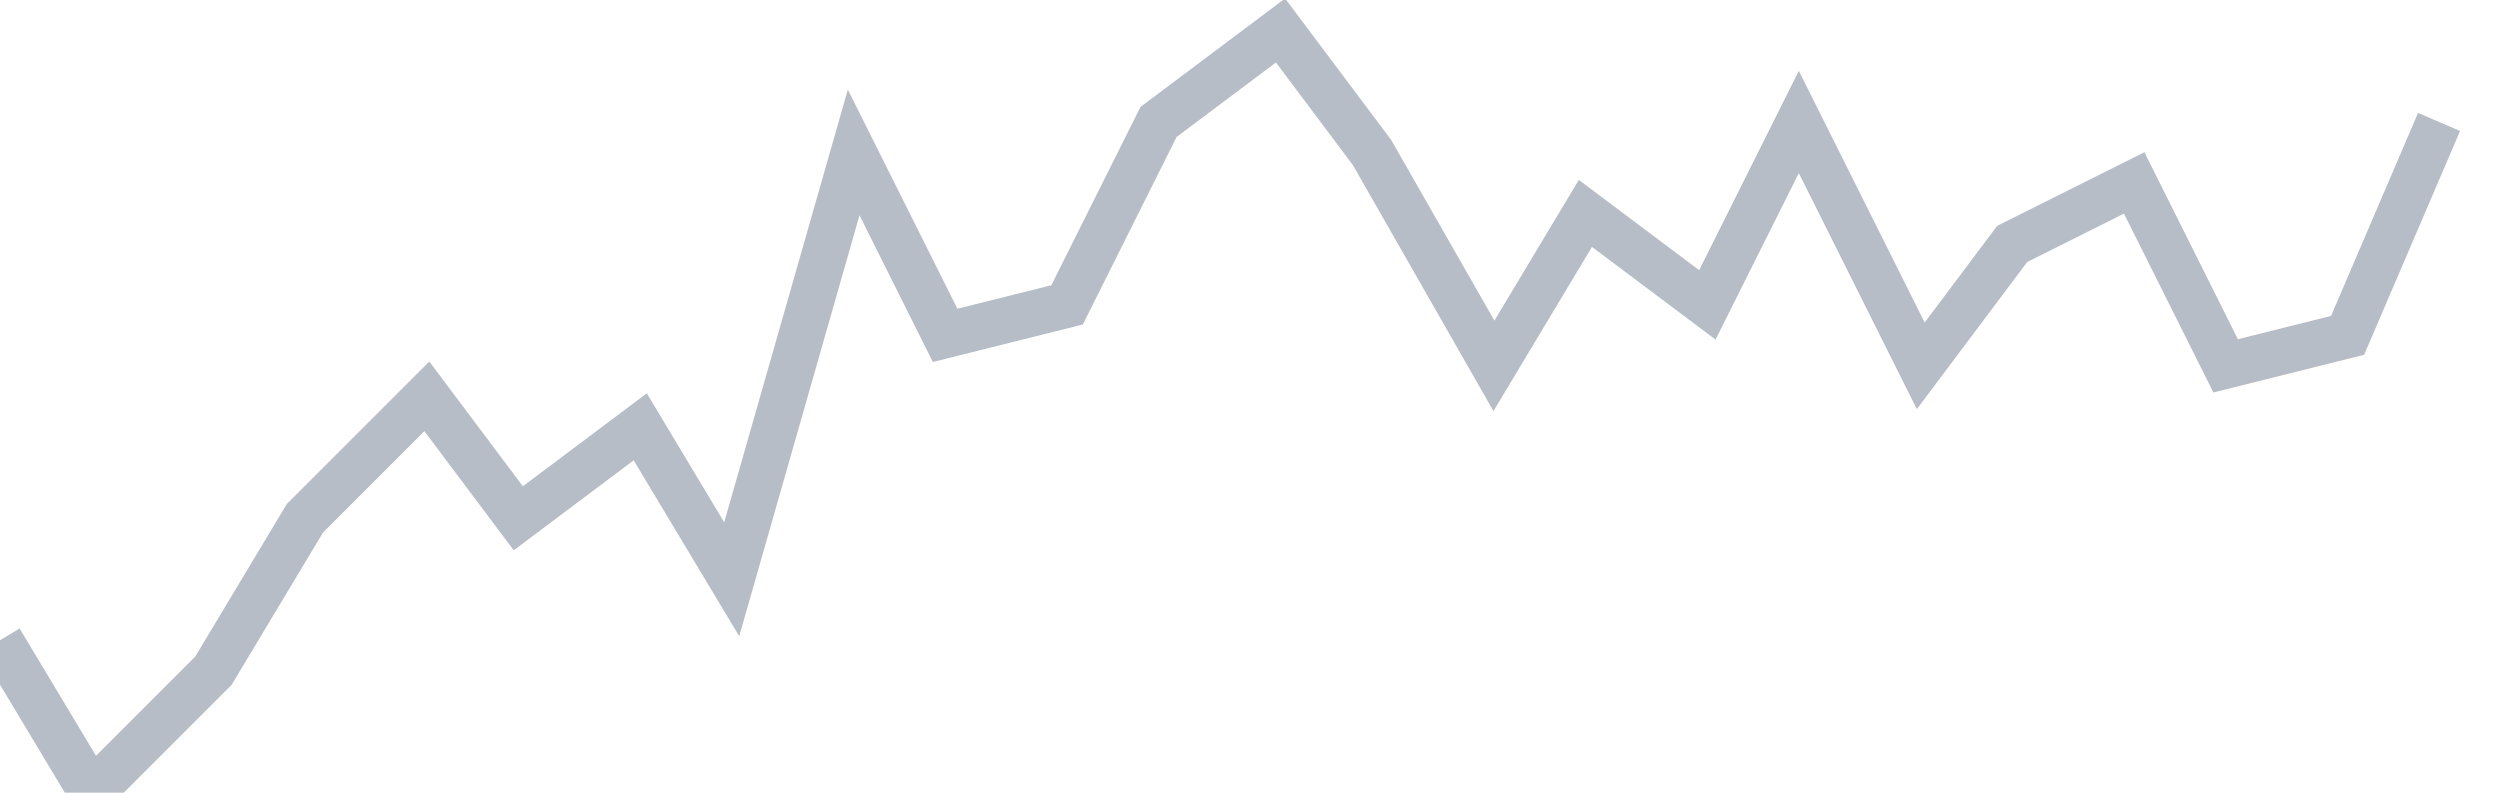 <svg width="82" height="26" fill="none" xmlns="http://www.w3.org/2000/svg"><path d="M0 21l3 5 4-4 3-5 4-4 3 4 4-3 3 5 4-14 3 6 4-1 3-6 4-3 3 4 4 7 3-5 4 3 3-6 4 8 3-4 4-2 3 6 4-1 3-7" stroke="#B7BDC6" stroke-width="1.5"/></svg>